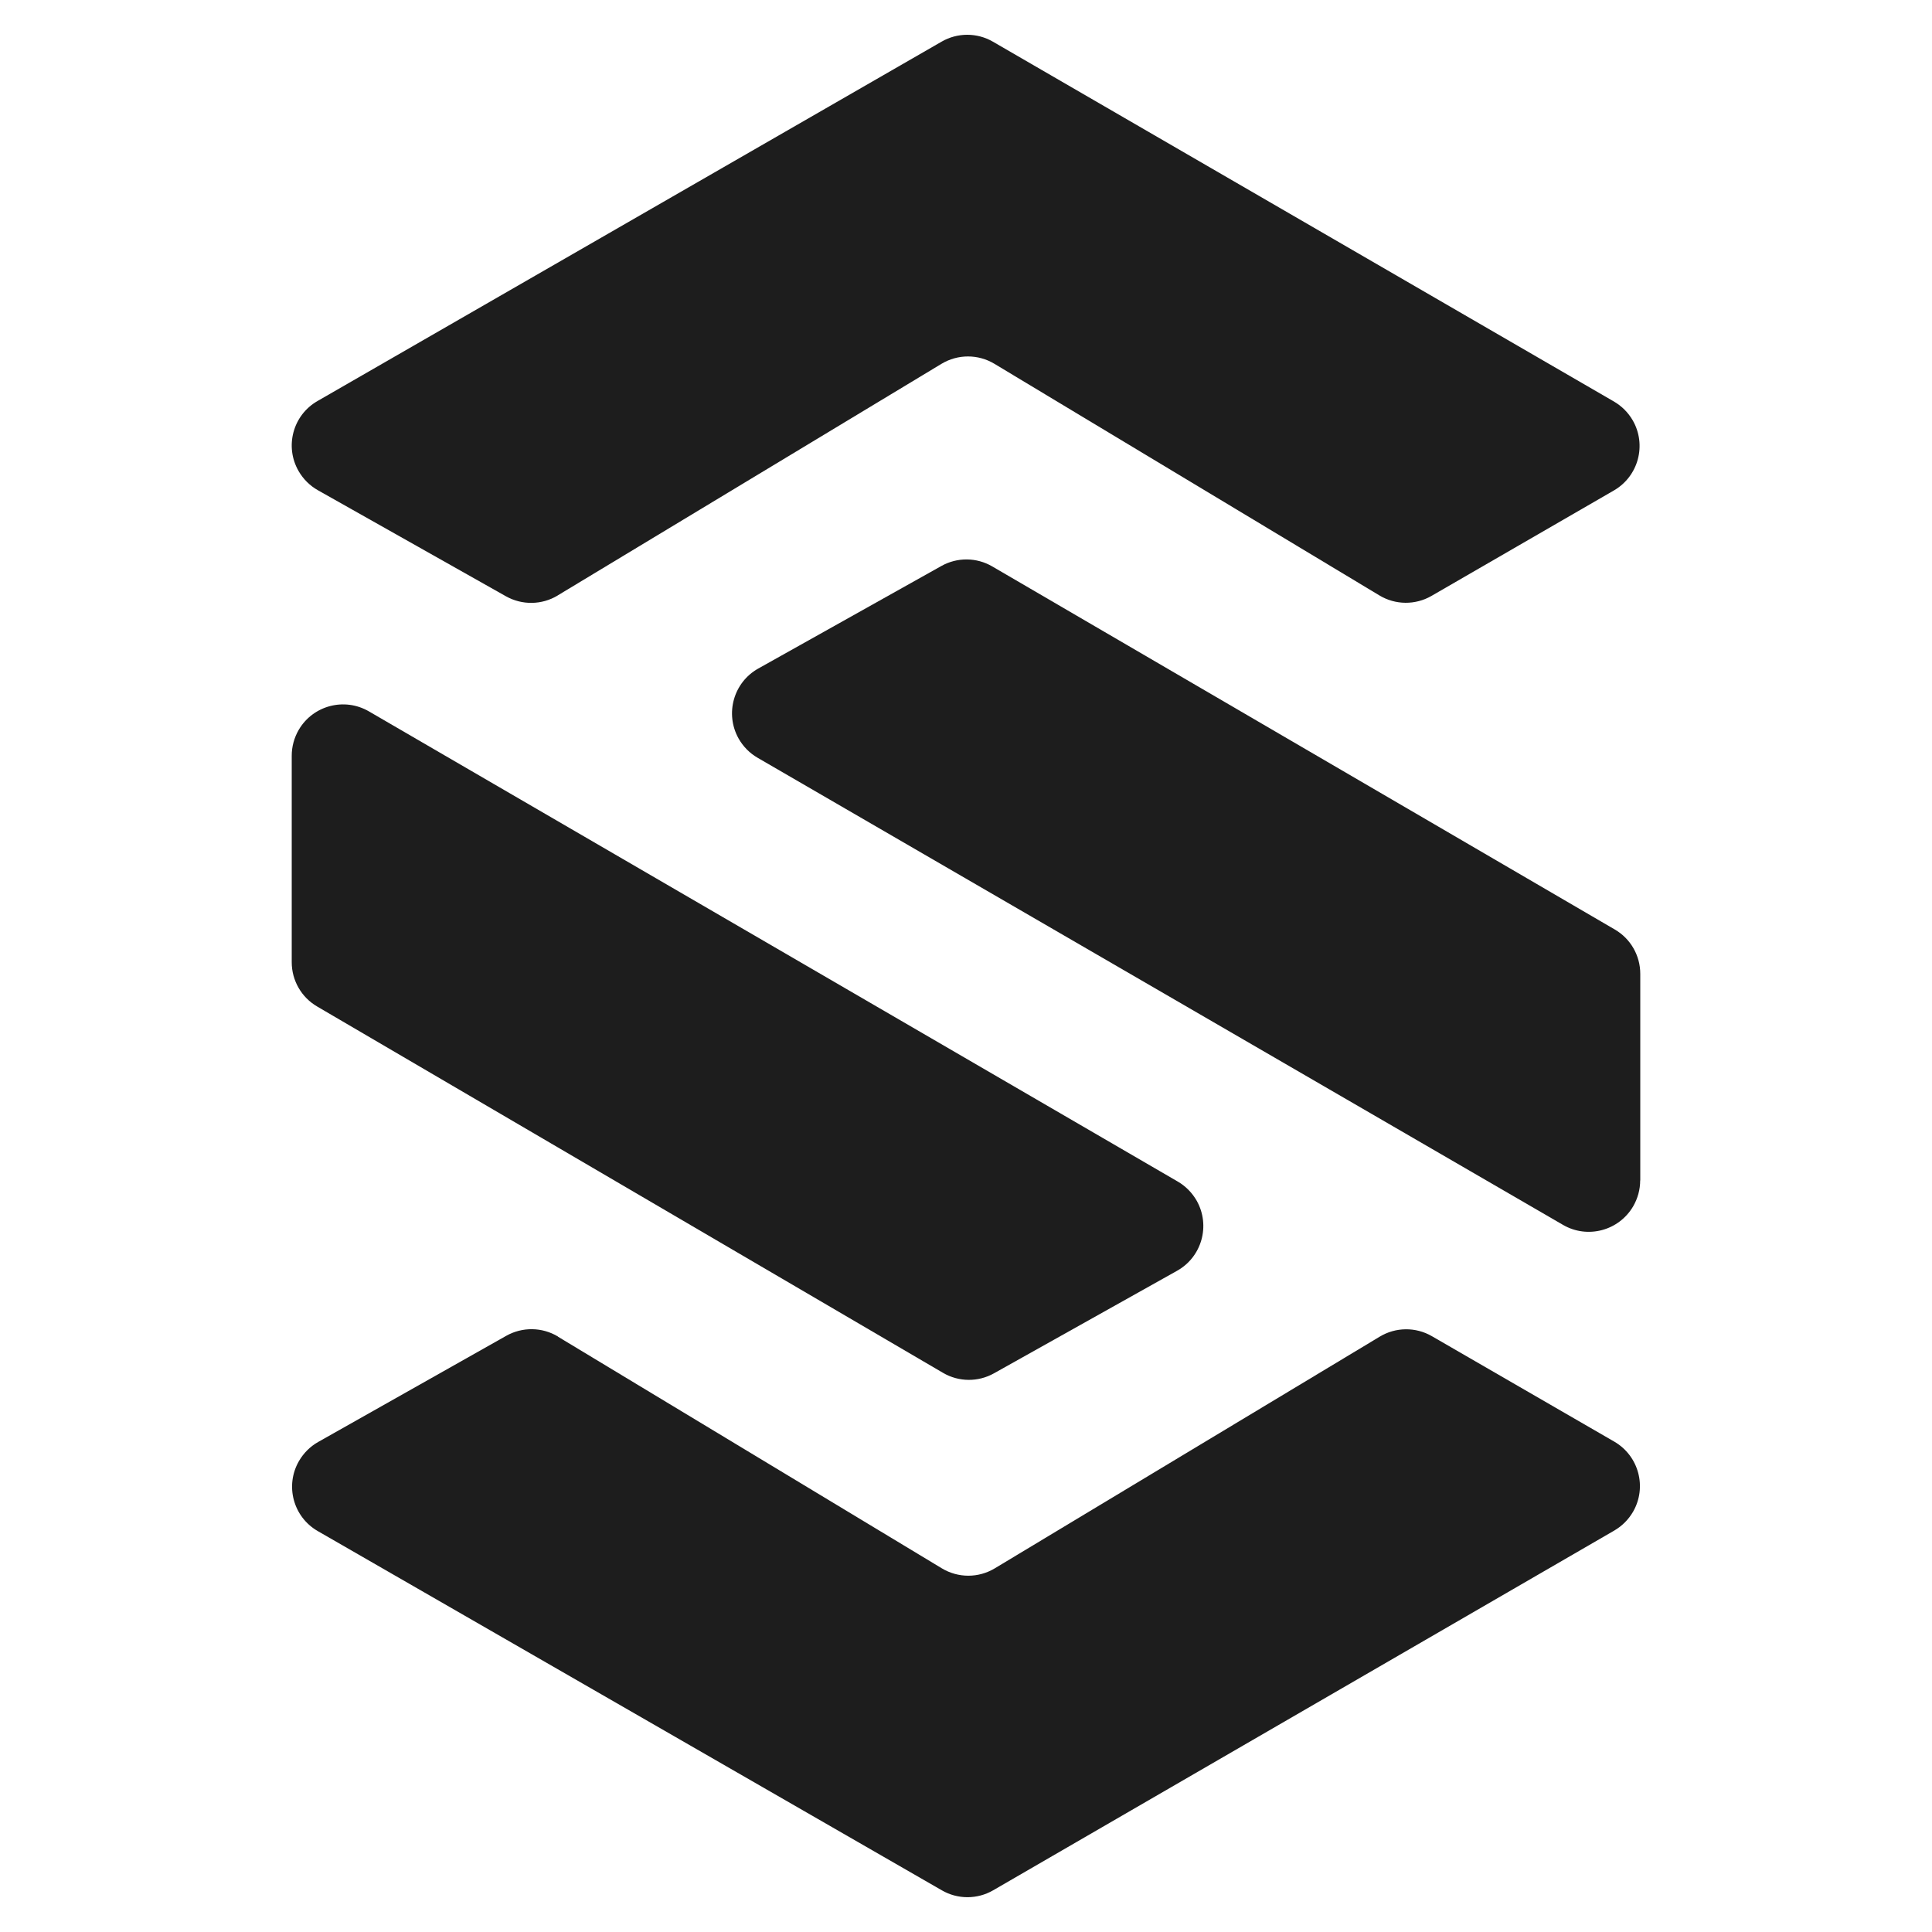 <svg width="1000" height="1000" viewBox="0 0 1000 1000" fill="none" xmlns="http://www.w3.org/2000/svg">
<path d="M849 611.044V504.055C849 494.591 844.004 485.847 835.789 481.091L513.62 293.2C505.501 288.444 495.46 288.348 487.245 292.96L392.459 346.046C379.68 353.204 375.116 369.394 382.274 382.221C384.628 386.401 387.991 389.812 392.123 392.214L809.029 634.008C821.712 641.359 837.951 637.035 845.349 624.352C847.703 620.268 848.952 615.704 848.952 610.996L849 611.044Z" fill="#1D1D1D"/>
<path d="M288.605 308.233L487.306 188.32C495.761 183.228 506.282 183.228 514.738 188.32L713.967 308.185C722.23 313.181 732.607 313.277 740.967 308.425L835.369 253.849C848.052 246.499 852.423 230.261 845.073 217.53C842.719 213.494 839.404 210.179 835.369 207.825L513.921 21.567C505.706 16.811 495.569 16.811 487.354 21.567L164.321 207.585C151.59 214.887 147.218 231.125 154.568 243.857C156.97 247.988 160.381 251.399 164.561 253.753L261.846 308.617C270.205 313.325 280.438 313.181 288.653 308.233H288.605Z" fill="#1D1D1D"/>
<path d="M151 391.156V498.049C151 507.465 155.996 516.209 164.163 520.965L488.109 710.586C496.228 715.342 506.269 715.438 514.484 710.826L609.271 657.74C622.05 650.582 626.614 634.392 619.456 621.565C617.102 617.433 613.739 613.974 609.607 611.572L190.923 368.192C178.24 360.842 162.002 365.117 154.603 377.8C152.249 381.884 151 386.448 151 391.156Z" fill="#1D1D1D"/>
<path d="M288.784 691.85L487.485 811.763C495.94 816.855 506.461 816.855 514.917 811.763L714.146 691.85C722.409 686.854 732.786 686.758 741.146 691.61L835.548 746.186C848.231 753.536 852.603 769.774 845.252 782.505C842.898 786.541 839.583 789.856 835.548 792.21L514.052 978.42C505.837 983.176 495.7 983.176 487.485 978.42L164.5 792.498C151.769 785.196 147.397 768.958 154.747 756.226C157.149 752.095 160.56 748.684 164.74 746.33L262.025 691.418C270.384 686.71 280.617 686.854 288.832 691.802L288.784 691.85Z" fill="#1D1D1D"/>
</svg>
